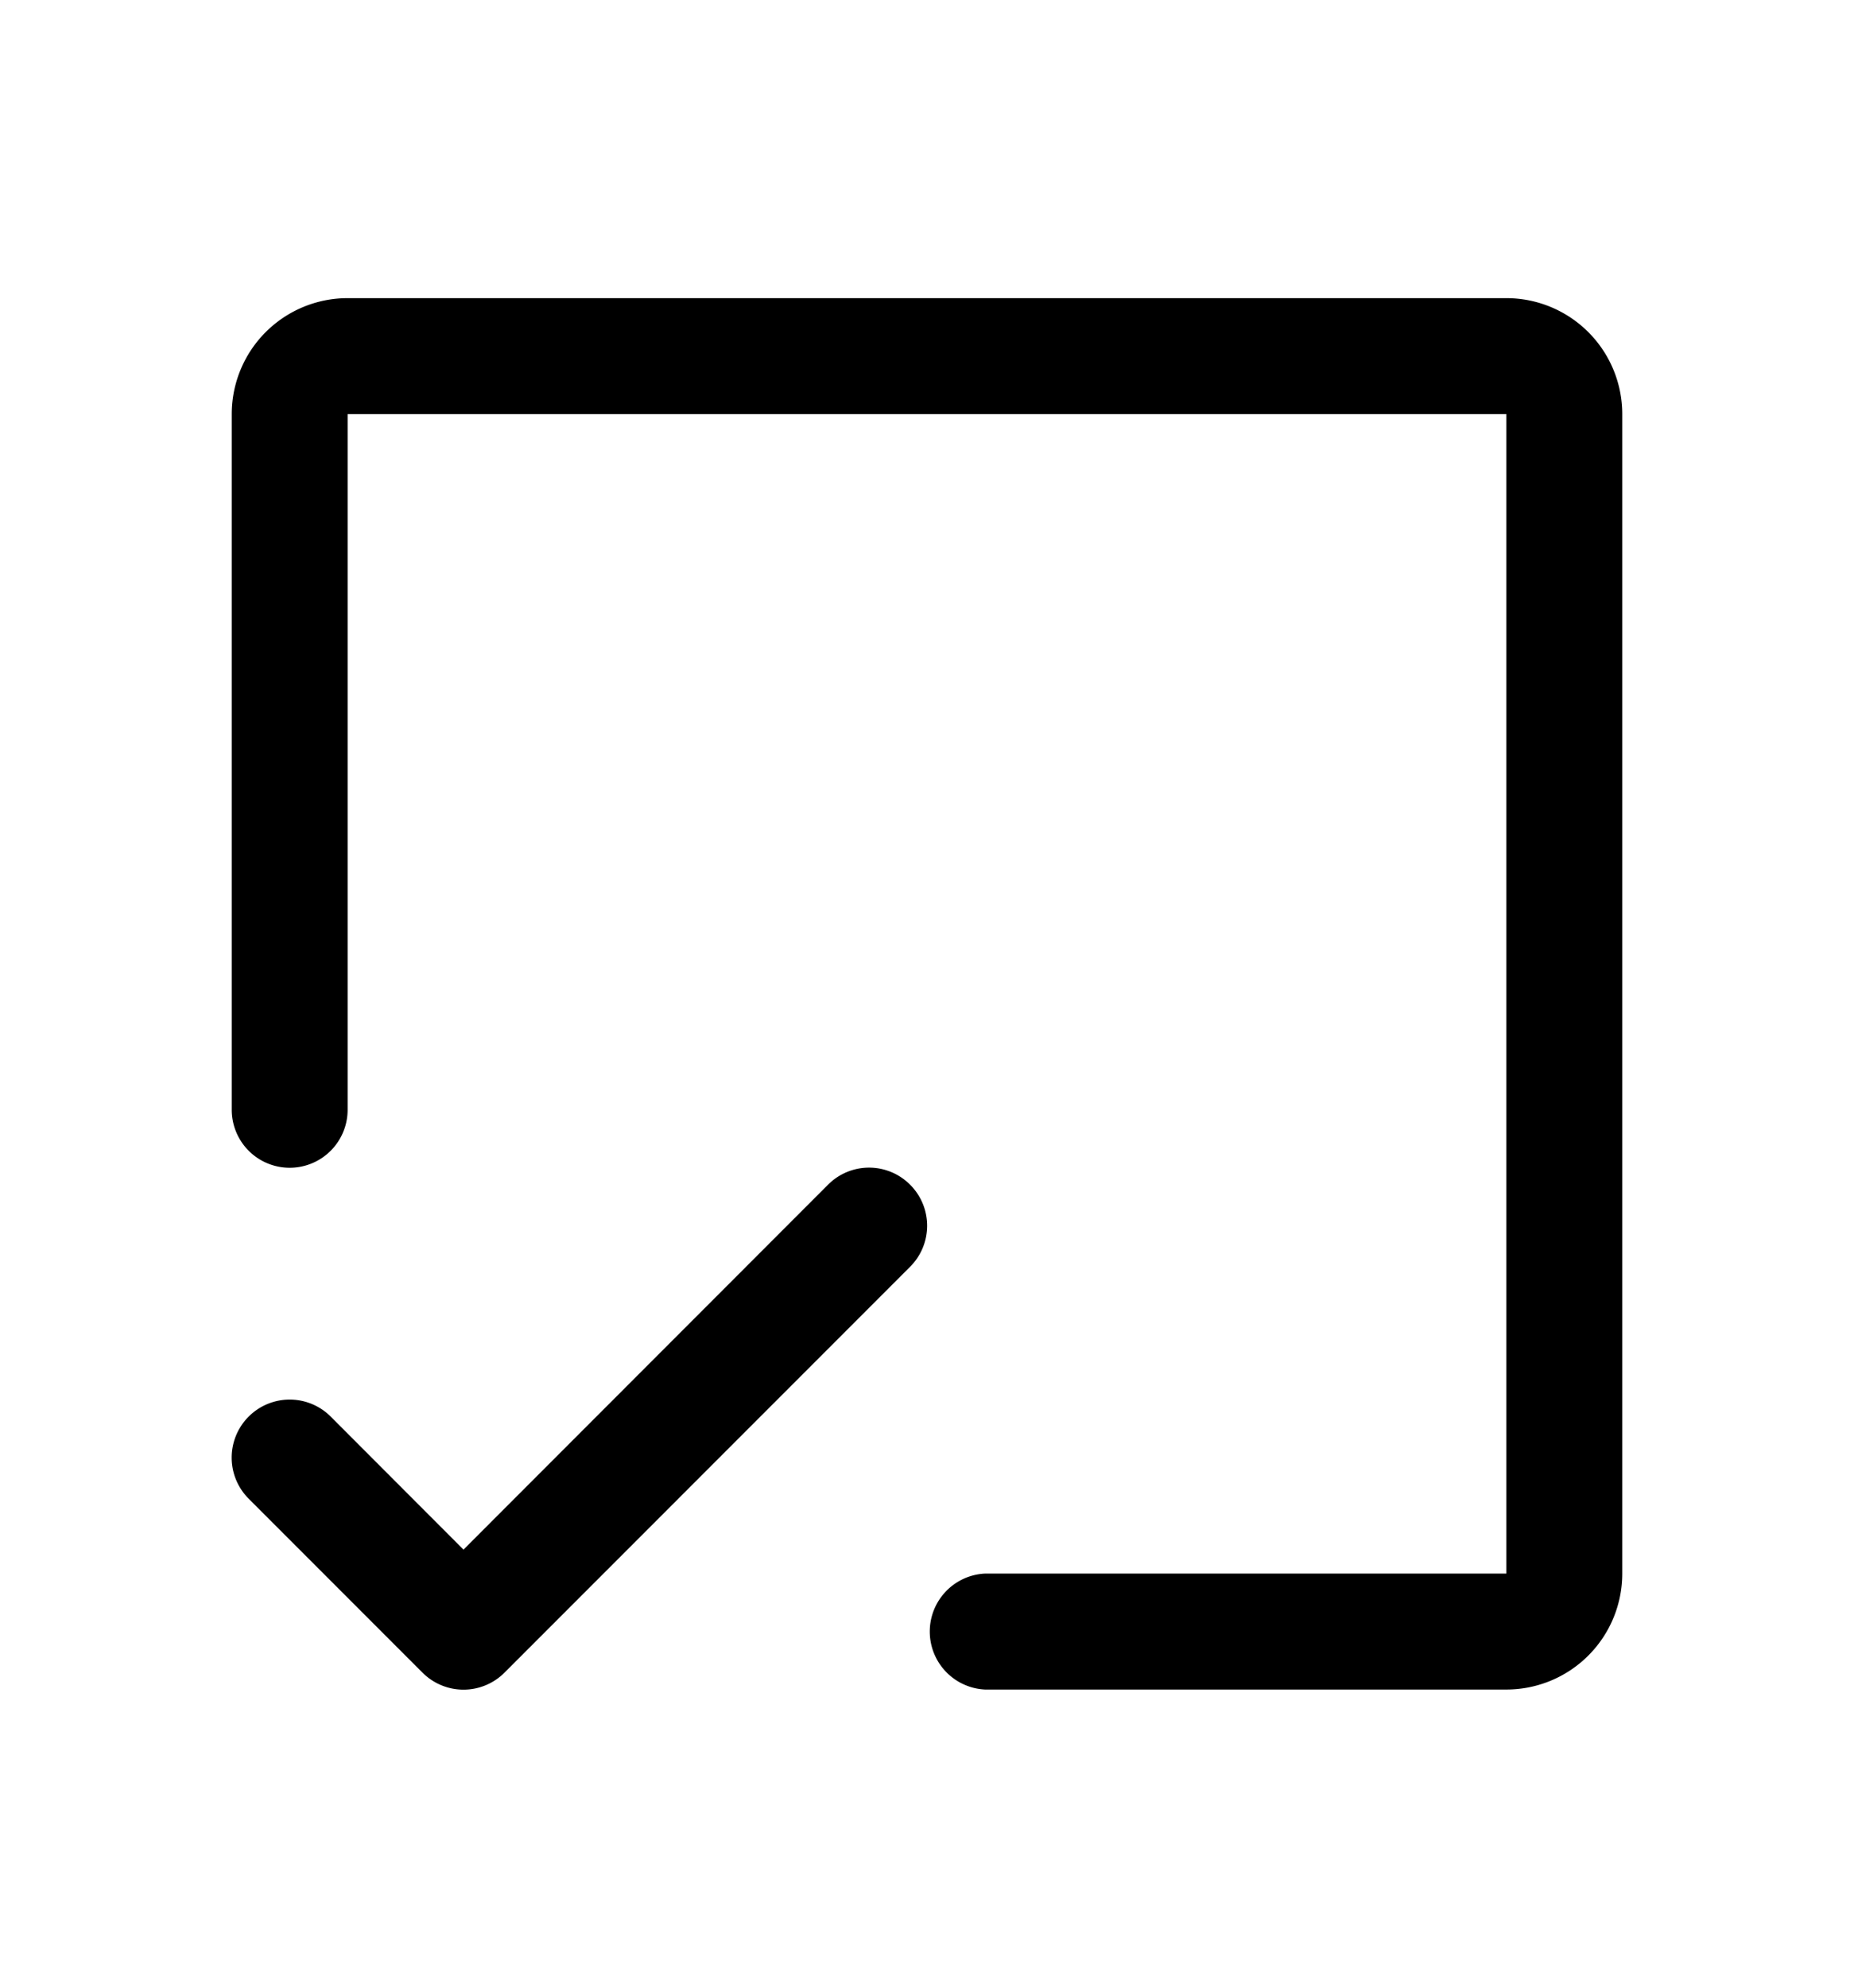 <svg xmlns="http://www.w3.org/2000/svg" width="14" height="15" fill="none"><path fill="#000" d="M12.25 3.125v8.75a.875.875 0 0 1-.875.875H7.438a.438.438 0 0 1 0-.875h3.937v-8.75h-8.75v5.25a.437.437 0 1 1-.875 0v-5.25a.875.875 0 0 1 .875-.875h8.75a.875.875 0 0 1 .875.875M6.872 8.94a.437.437 0 0 0-.619 0L3.5 11.694 2.497 10.69a.437.437 0 1 0-.619.62l1.312 1.312a.437.437 0 0 0 .62 0L6.872 9.56a.437.437 0 0 0 0-.62"/></svg>